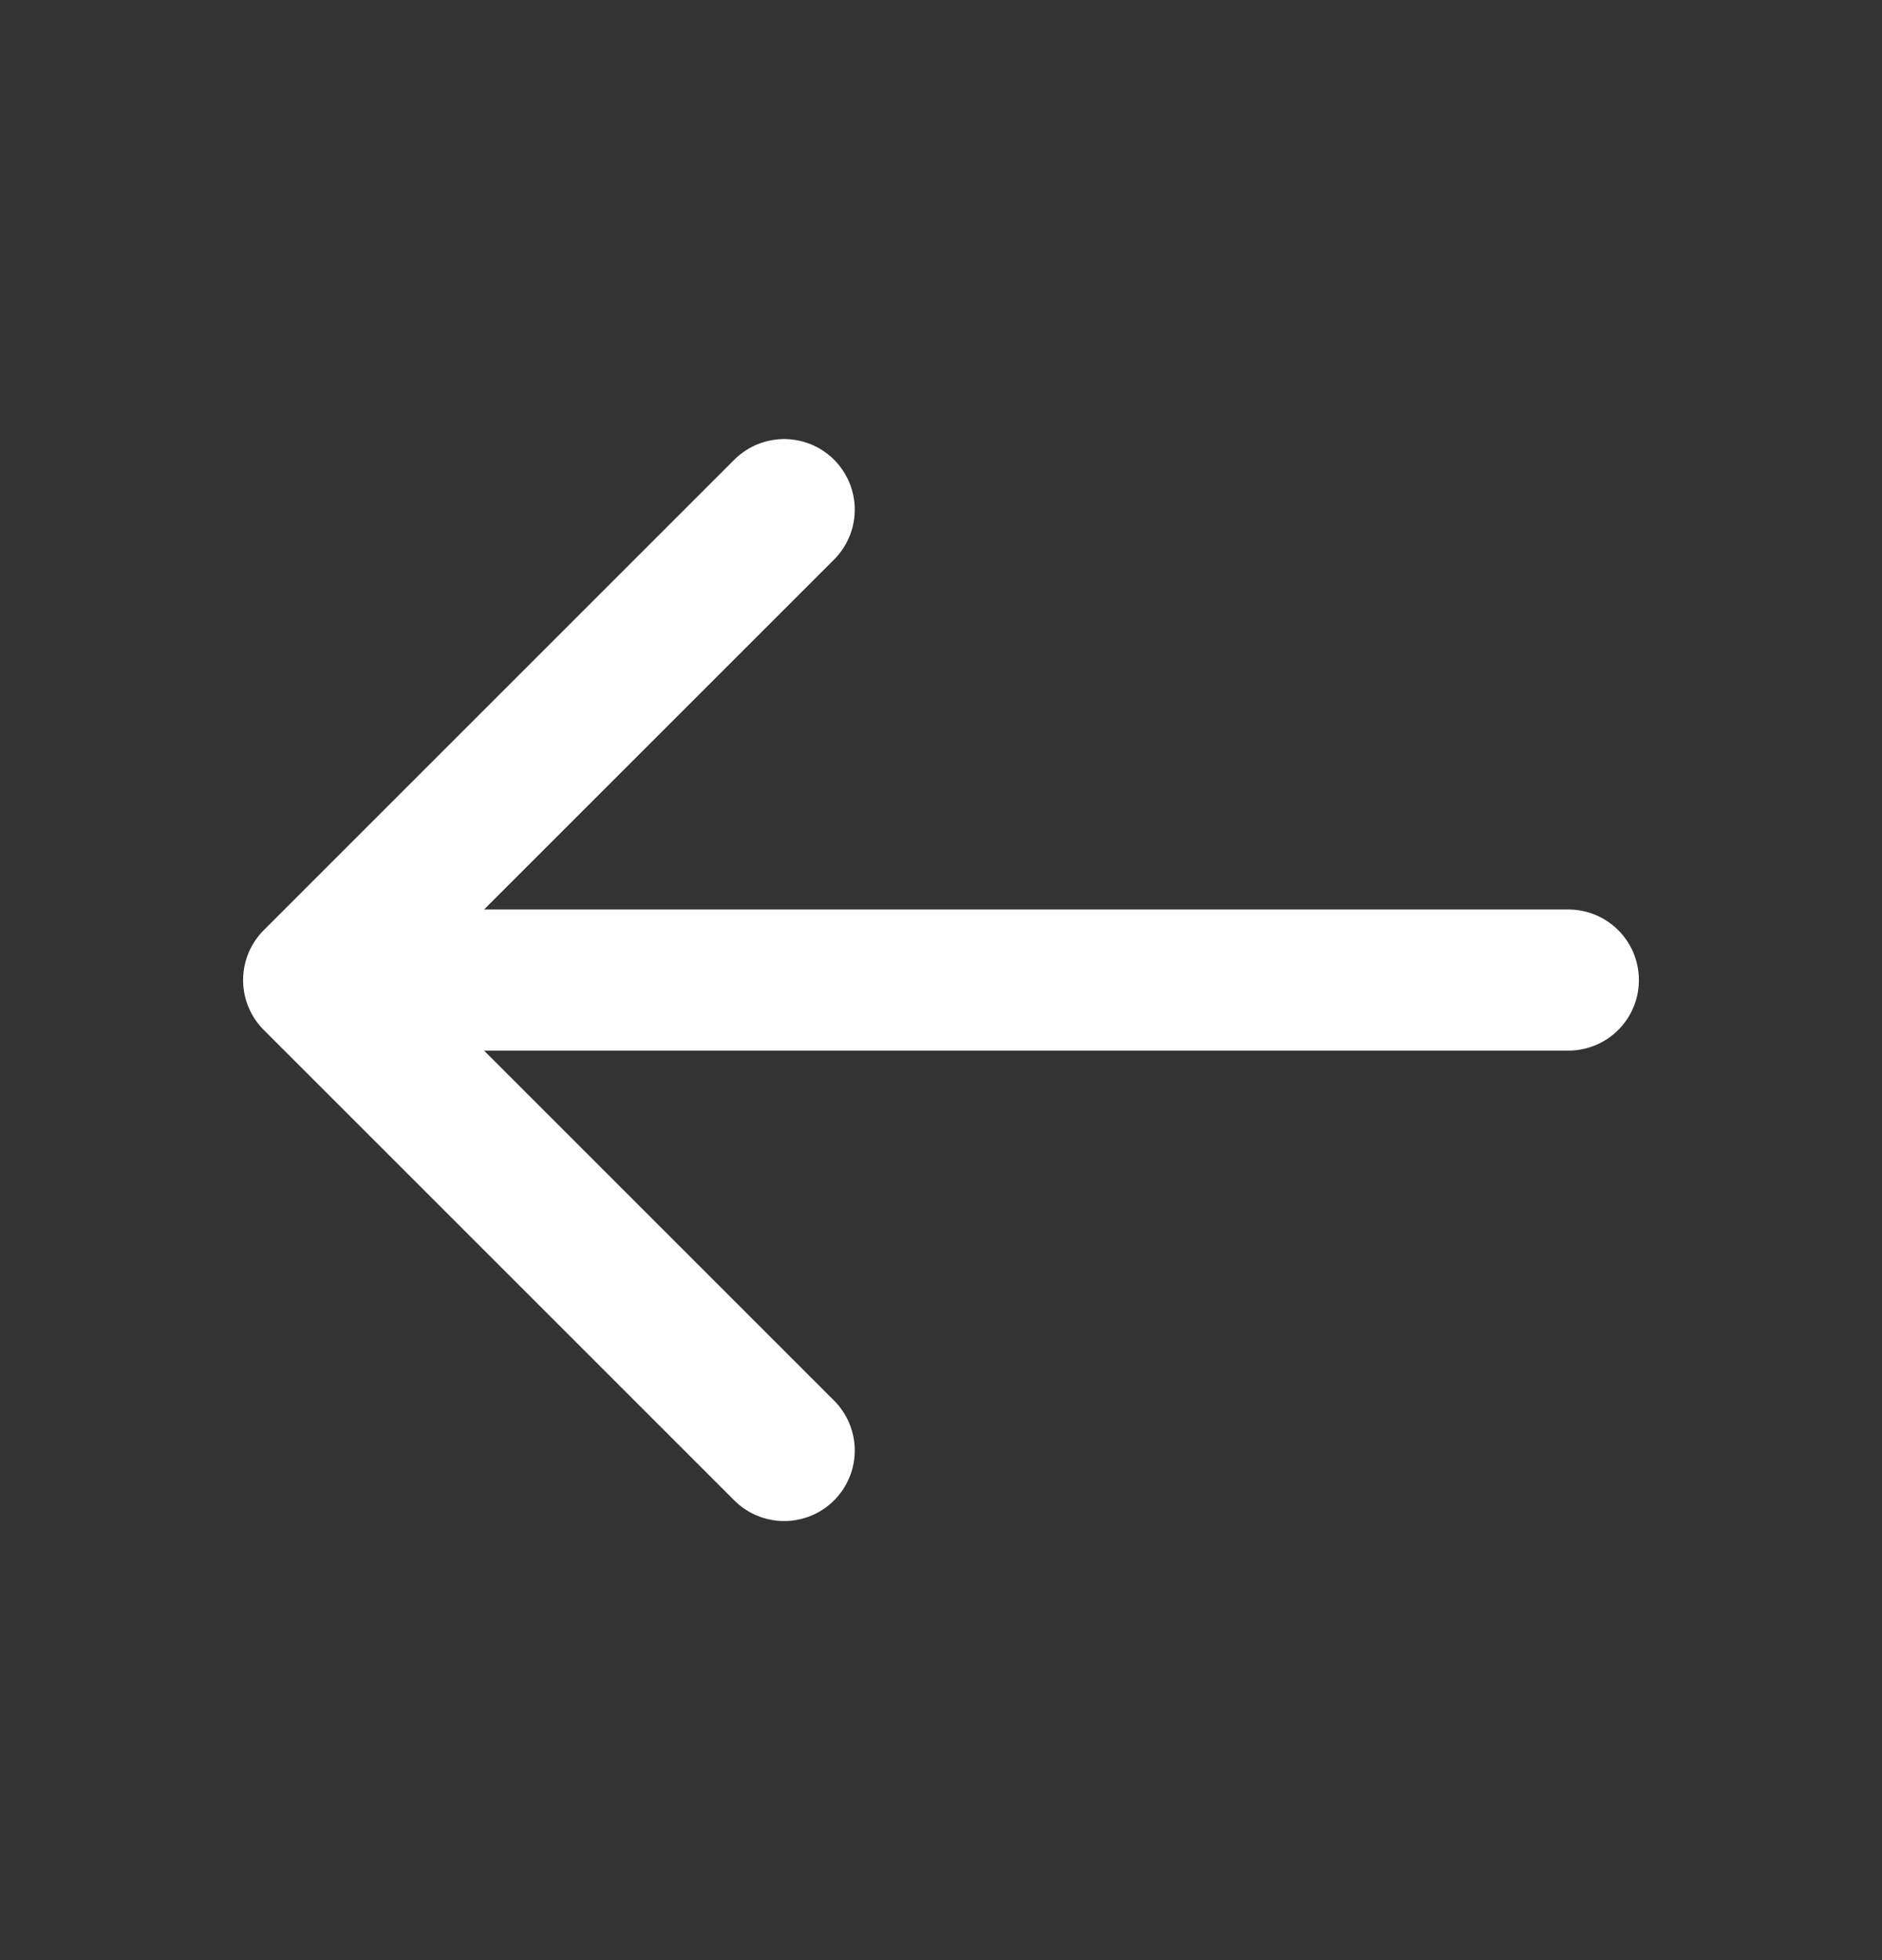 <svg xmlns="http://www.w3.org/2000/svg" width="24" height="25" viewBox="0 0 24 25" fill="none">
  <rect x="0" y="0" width="24" height="25" fill="#333333" stroke="none"/>
  <path d="M20 12.5H4M4 12.5L10 6.5M4 12.5L10 18.5" stroke="white" stroke-width="1.8" stroke-linecap="round" stroke-linejoin="round" />
</svg>